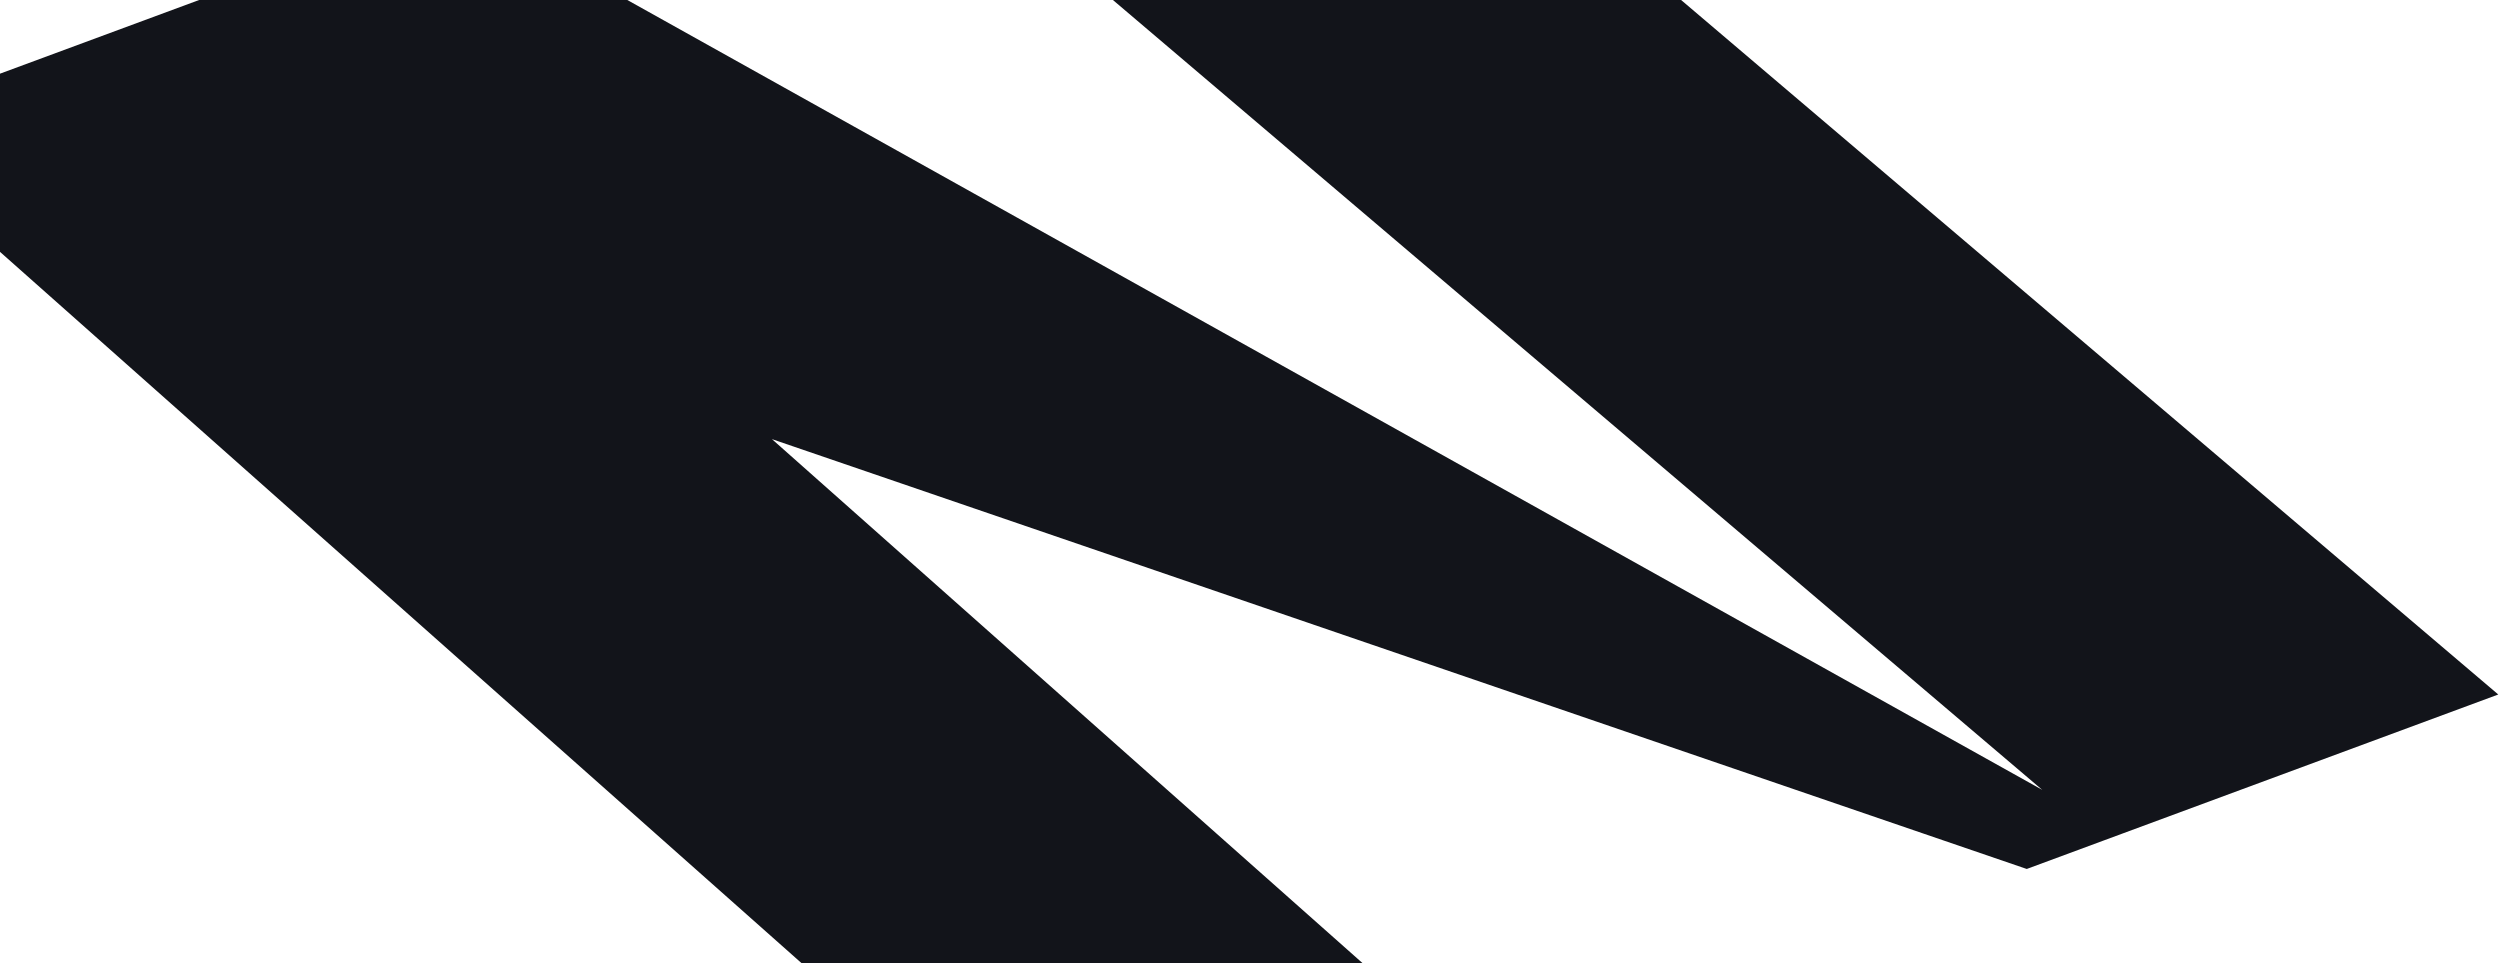 <svg xmlns="http://www.w3.org/2000/svg" width="898" height="346" viewBox="0 0 898 346" fill="none">
  <path d="M442.39 -137.224L300.202 -84.613L733.584 283.727L164.023 -34.225L91.323 -7.325L-50.9 45.299L390.514 437.009L532.737 384.385L277.289 157.737L728.009 312.132L755.189 302.075L761.993 299.558L897.378 249.464L442.39 -137.224Z" fill="#12141A"/>
</svg>
